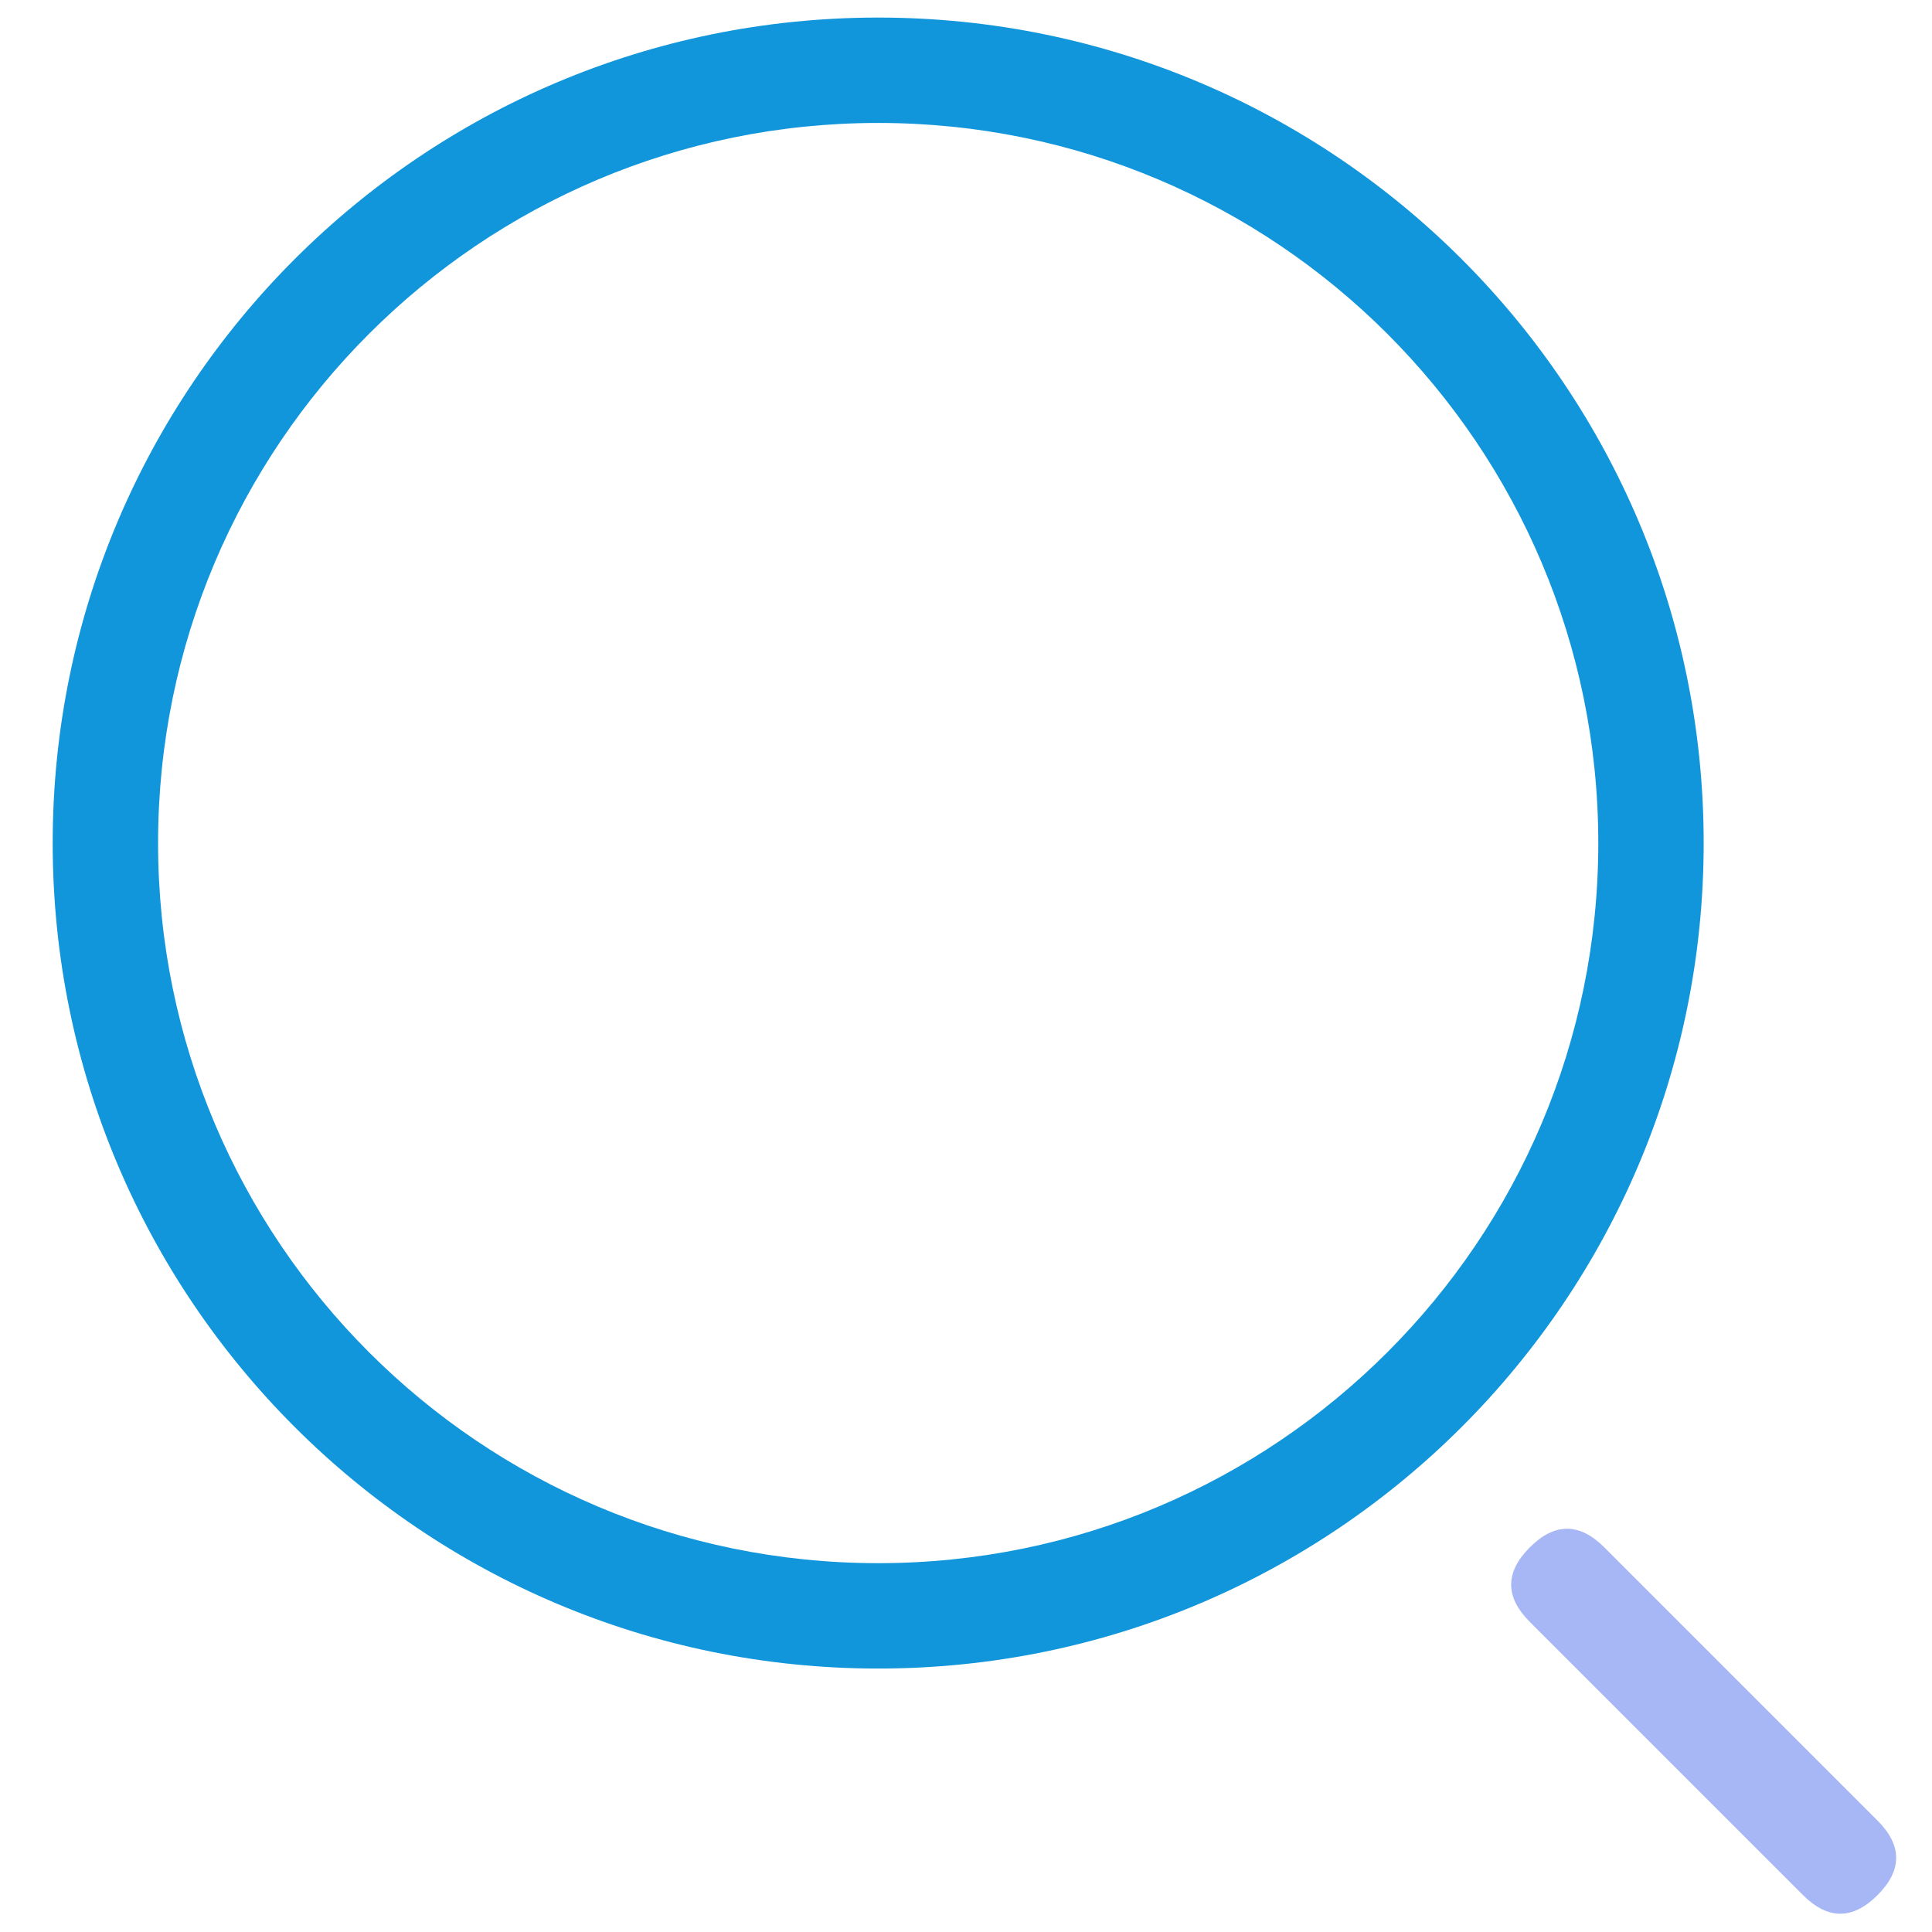 <svg viewBox="0 0 1024 1024" version="1.1" xmlns="http://www.w3.org/2000/svg">
  <path
    d="M465.455 884.364C223.809 884.364 27.927 688.482 27.927 446.836S223.809 9.309 465.455 9.309 902.982 205.191 902.982 446.836 707.1 884.364 465.455 884.364z m0-55.855c210.795 0 381.673-170.878 381.673-381.673S676.25 65.164 465.455 65.164 83.782 236.041 83.782 446.836 254.659 828.509 465.455 828.509z"
    fill="#1296db" p-id="1087" data-spm-anchor-id="a313x.collections_detail.0.i0.30d43a81ilegxJ" class=""></path>
  <path
    d="M791.079 839.883m19.748-19.748l0 0q19.748-19.748 39.495 0l144.815 144.815q19.748 19.748 0 39.495l0 0q-19.748 19.748-39.495 0l-144.815-144.815q-19.748-19.748 0-39.495Z"
    fill="#a7b7f5" p-id="1088" data-spm-anchor-id="a313x.collections_detail.0.i2.30d43a81ilegxJ" class=""></path>
</svg>